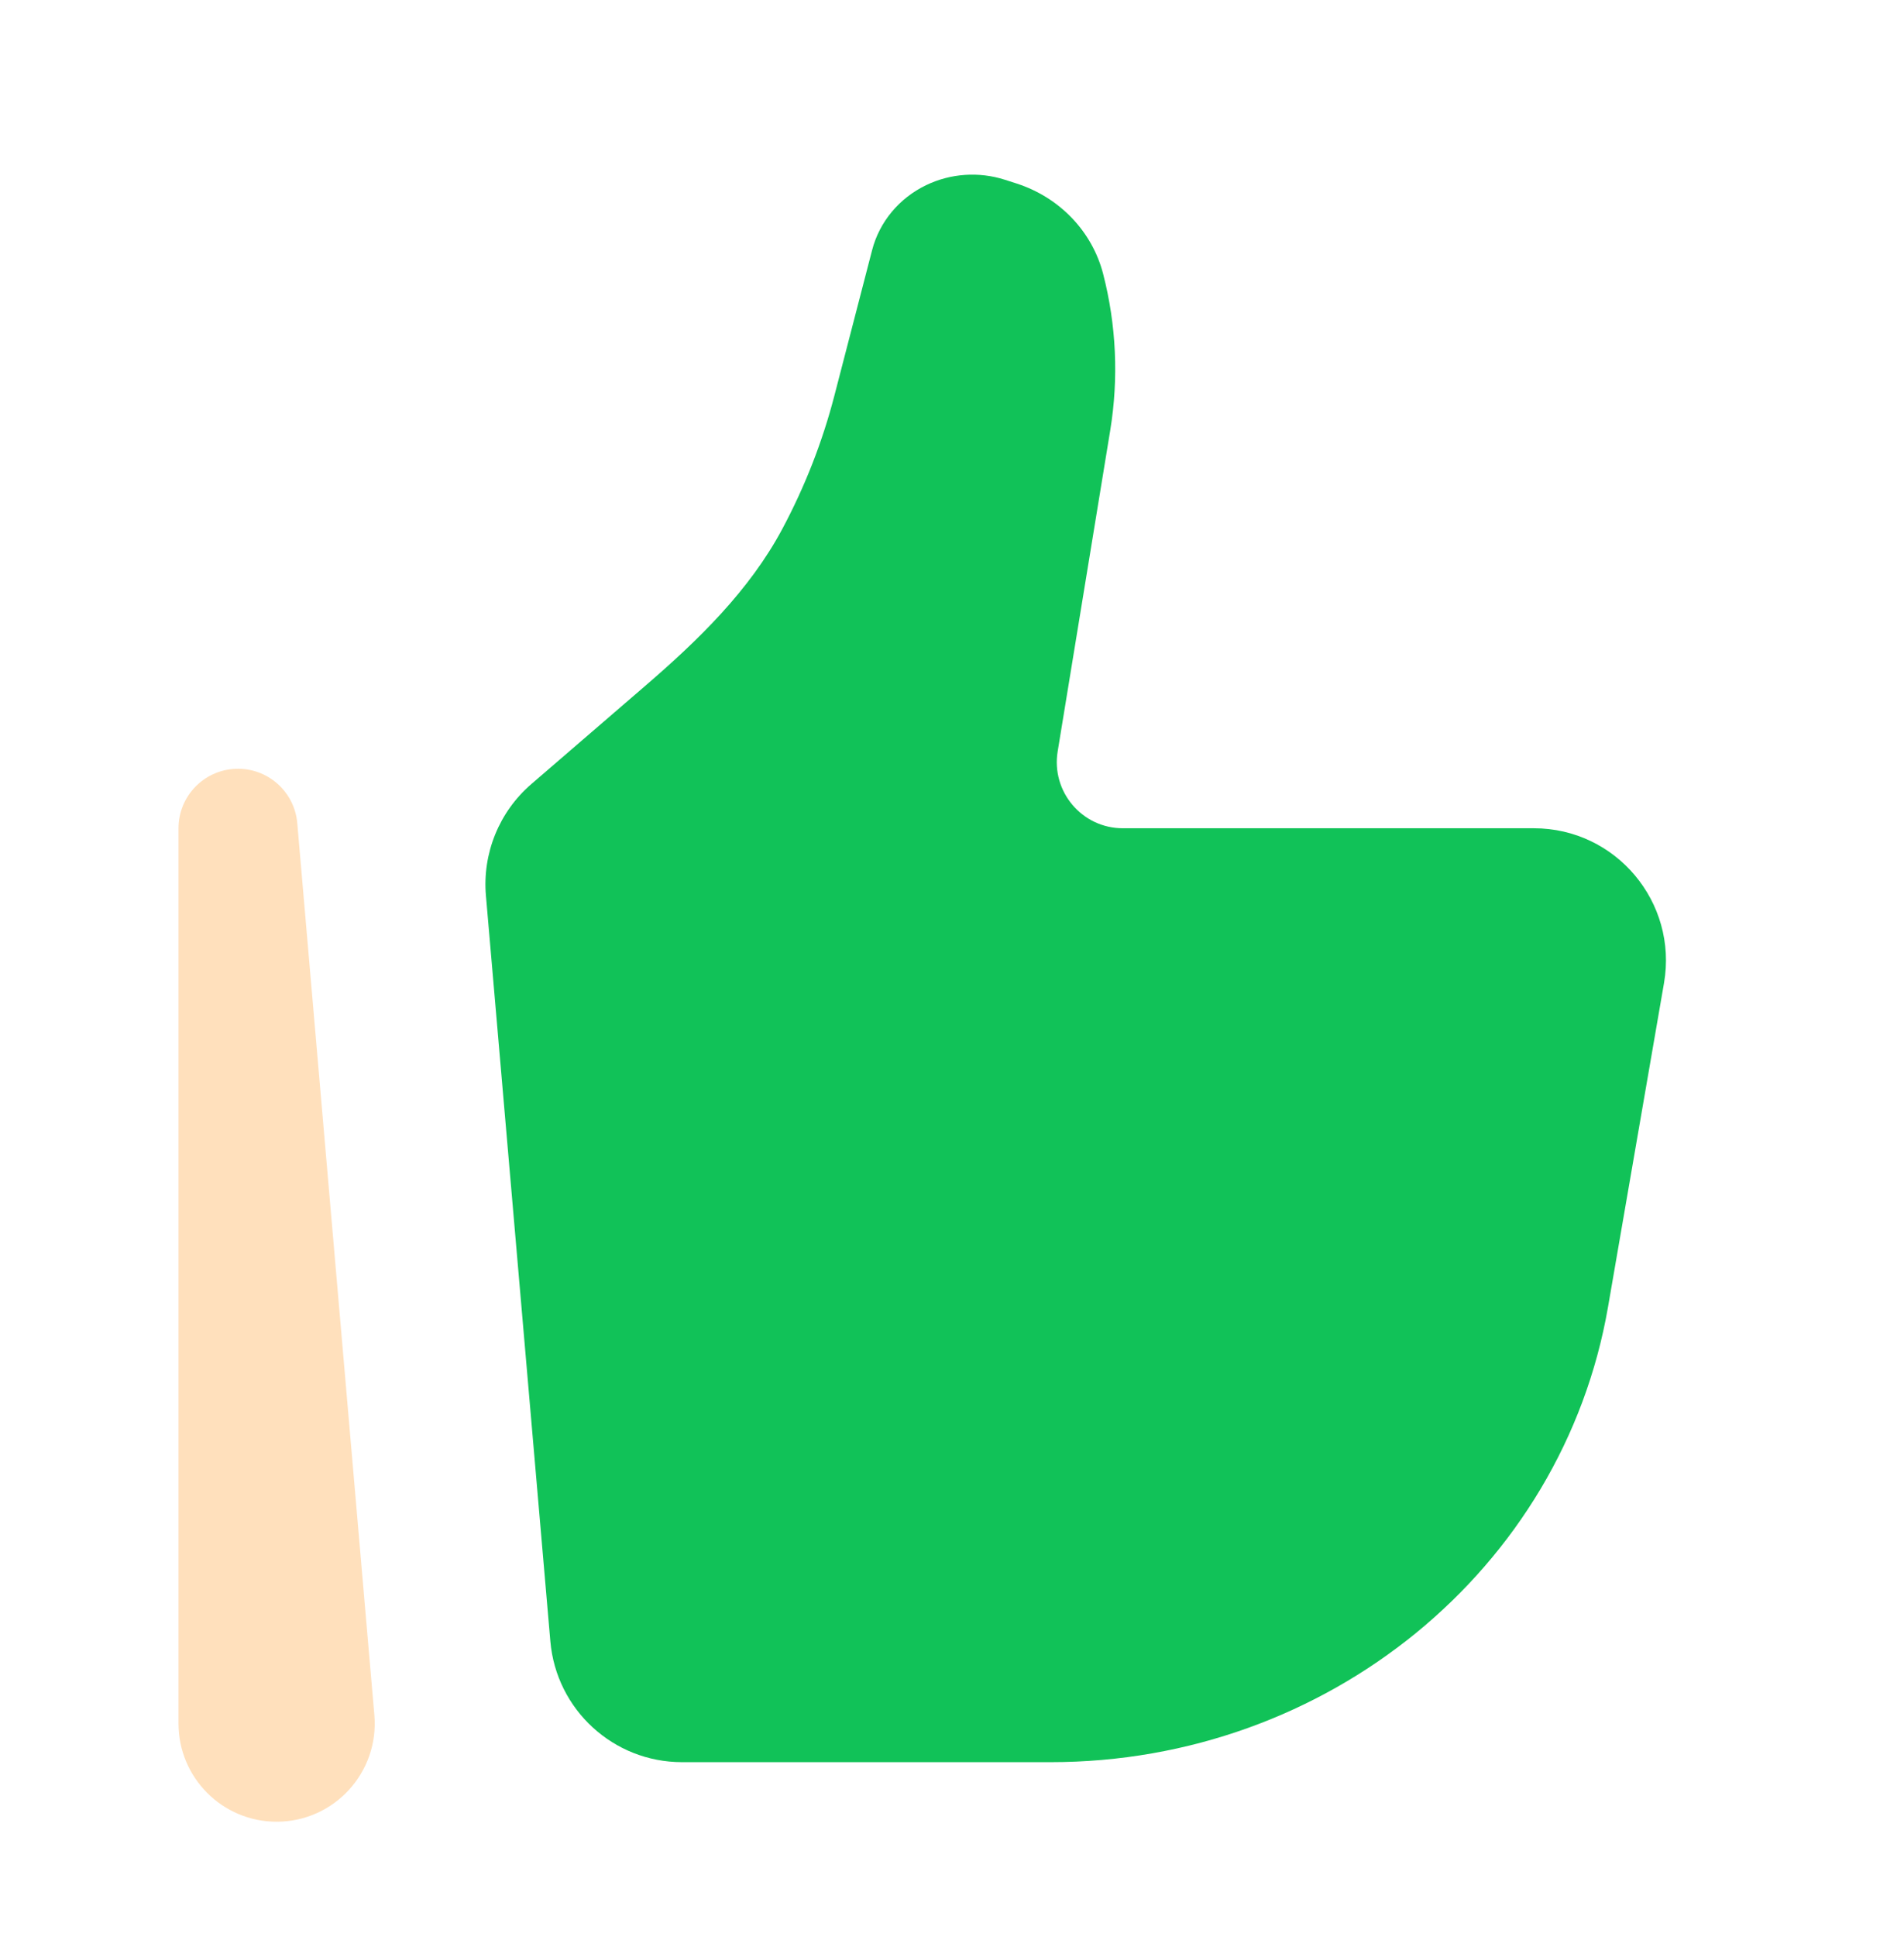<svg width="60" height="61" viewBox="0 0 60 61" fill="none" xmlns="http://www.w3.org/2000/svg">
<path d="M50.673 41.163L52.437 30.964C52.877 28.416 50.918 26.087 48.336 26.087H35.383C34.099 26.087 33.122 24.934 33.33 23.666L34.986 13.555C35.255 11.912 35.178 10.231 34.761 8.62C34.414 7.285 33.385 6.213 32.03 5.778L31.668 5.662C30.849 5.399 29.956 5.46 29.184 5.832C28.335 6.241 27.713 6.988 27.483 7.876L26.294 12.46C25.916 13.919 25.364 15.327 24.654 16.657C23.615 18.601 22.01 20.157 20.341 21.595L16.744 24.695C15.73 25.569 15.197 26.878 15.313 28.212L17.343 51.694C17.529 53.847 19.33 55.501 21.49 55.501H33.111C41.815 55.501 49.242 49.437 50.673 41.163Z" fill="#11C258"/>
<path opacity="0.5" fill-rule="evenodd" clip-rule="evenodd" d="M7.419 24.215C8.422 24.171 9.282 24.926 9.368 25.927L11.797 54.018C11.953 55.822 10.532 57.377 8.717 57.377C7.007 57.377 5.625 55.99 5.625 54.284V26.088C5.625 25.084 6.416 24.258 7.419 24.215Z" fill="#FFC27A"/>
</svg>
